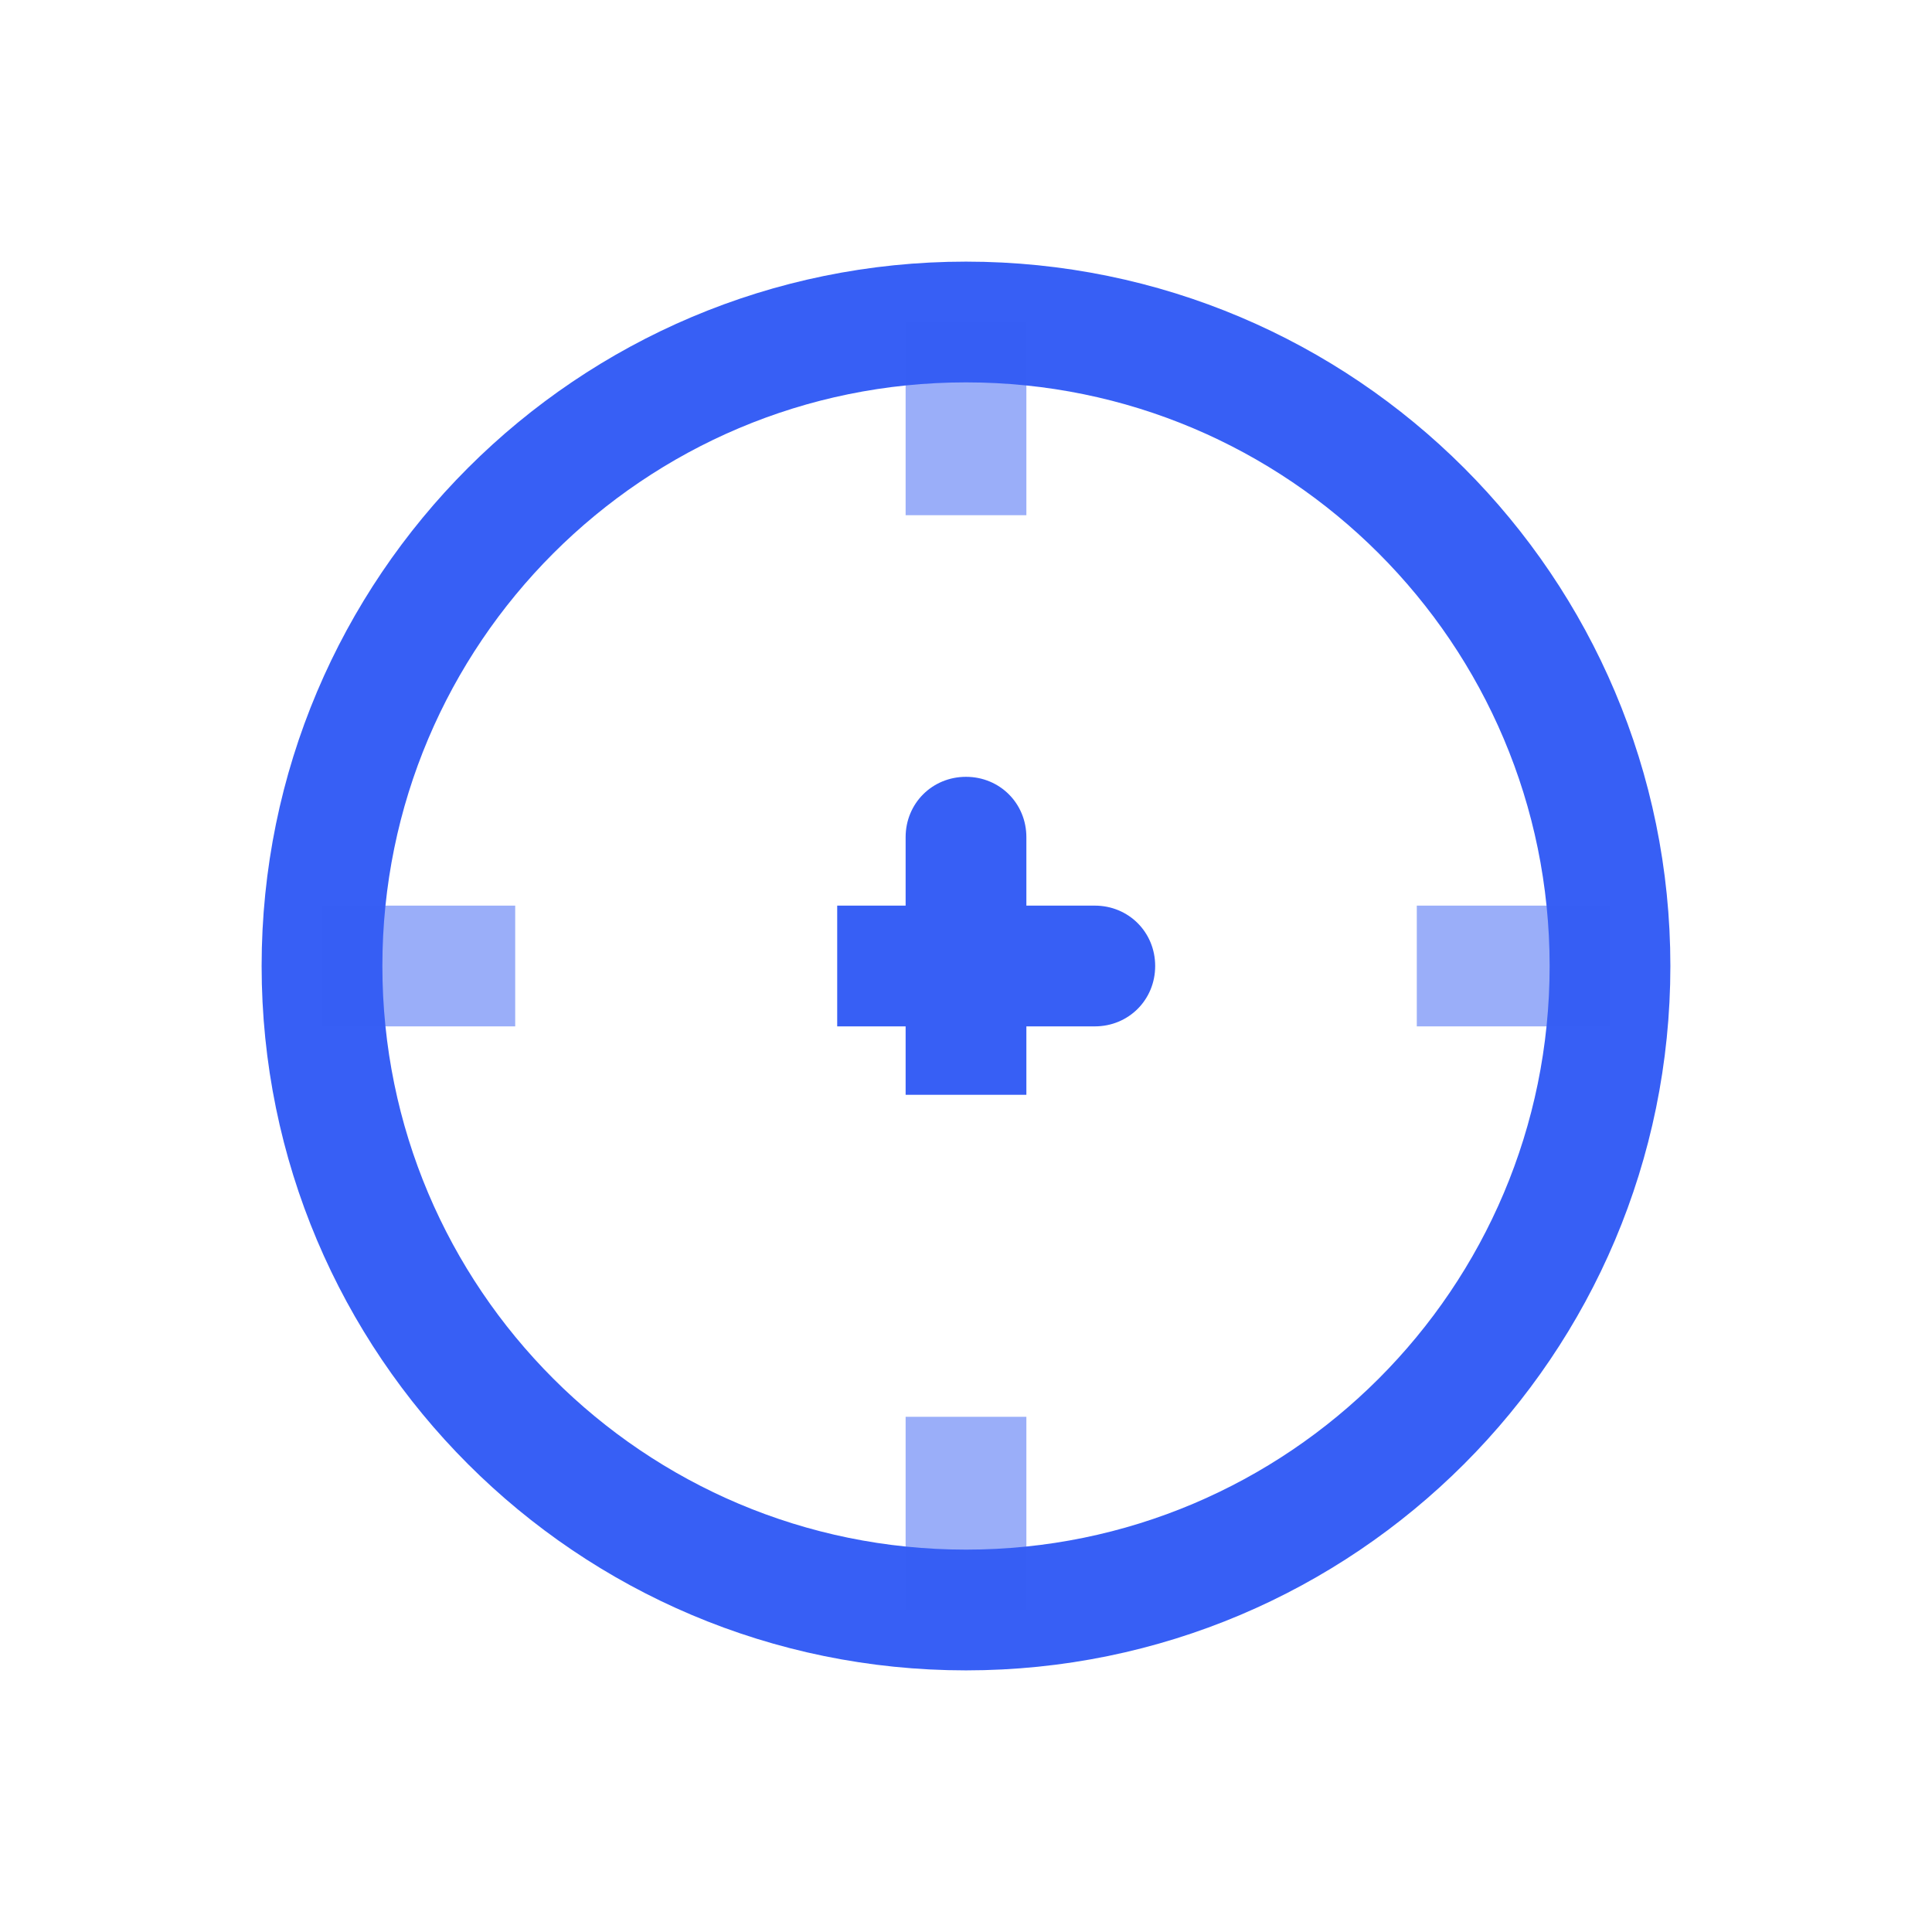 <svg viewBox="0 0 24 24" xmlns="http://www.w3.org/2000/svg" xmlns:xlink="http://www.w3.org/1999/xlink" width="24" height="24" fill="none">
	<rect id="Line Duotone / Essentional, UI / Target" width="24" height="24" x="0" y="0" />
	<path id="Vector" d="M12 20C7.582 20 4 16.418 4 12C4 7.582 7.582 4 12 4C16.418 4 20 7.582 20 12C20 16.418 16.418 20 12 20Z" fill-rule="evenodd" stroke="rgb(55,95,245)" stroke-width="1.5" />
	<path id="Vector" d="M2.4 0L0 0" opacity="0.5" stroke="rgb(55,95,245)" stroke-width="1.5" transform="matrix(-1,0,0,-1,6.4,12)" />
	<path id="Vector" d="M2.4 0L0 0" opacity="0.5" stroke="rgb(55,95,245)" stroke-width="1.5" transform="matrix(-1,0,0,-1,20,12)" />
	<path id="Vector" d="M2.4 0L0 0" opacity="0.5" stroke="rgb(55,95,245)" stroke-width="1.5" transform="matrix(0,1,-1,0,12,17.6)" />
	<path id="Vector" d="M2.4 0L0 0" opacity="0.5" stroke="rgb(55,95,245)" stroke-width="1.5" transform="matrix(0,1,-1,0,12,4)" />
	<path id="Vector" d="M13.6 12.75L12 12.75L10.4 12.75L10.4 11.25L12 11.25L13.6 11.25L13.6 12.75ZM12.75 12L12.75 13.6L11.25 13.6L11.25 12L12.75 12ZM12.75 10.4L12.75 12L11.25 12L11.25 10.4L12.75 10.4ZM13.58 11.27L13.6 11.25C14.02 11.25 14.35 11.58 14.35 12C14.35 12.42 14.02 12.75 13.6 12.75L13.58 12.73L13.58 11.27ZM11.27 10.42L11.25 10.4C11.25 9.98 11.58 9.65 12 9.65C12.42 9.65 12.75 9.98 12.75 10.4L12.73 10.42L11.27 10.42Z" fill="rgb(55,95,245)" style="mix-blend-mode:normal" fill-rule="nonzero" />
</svg>
